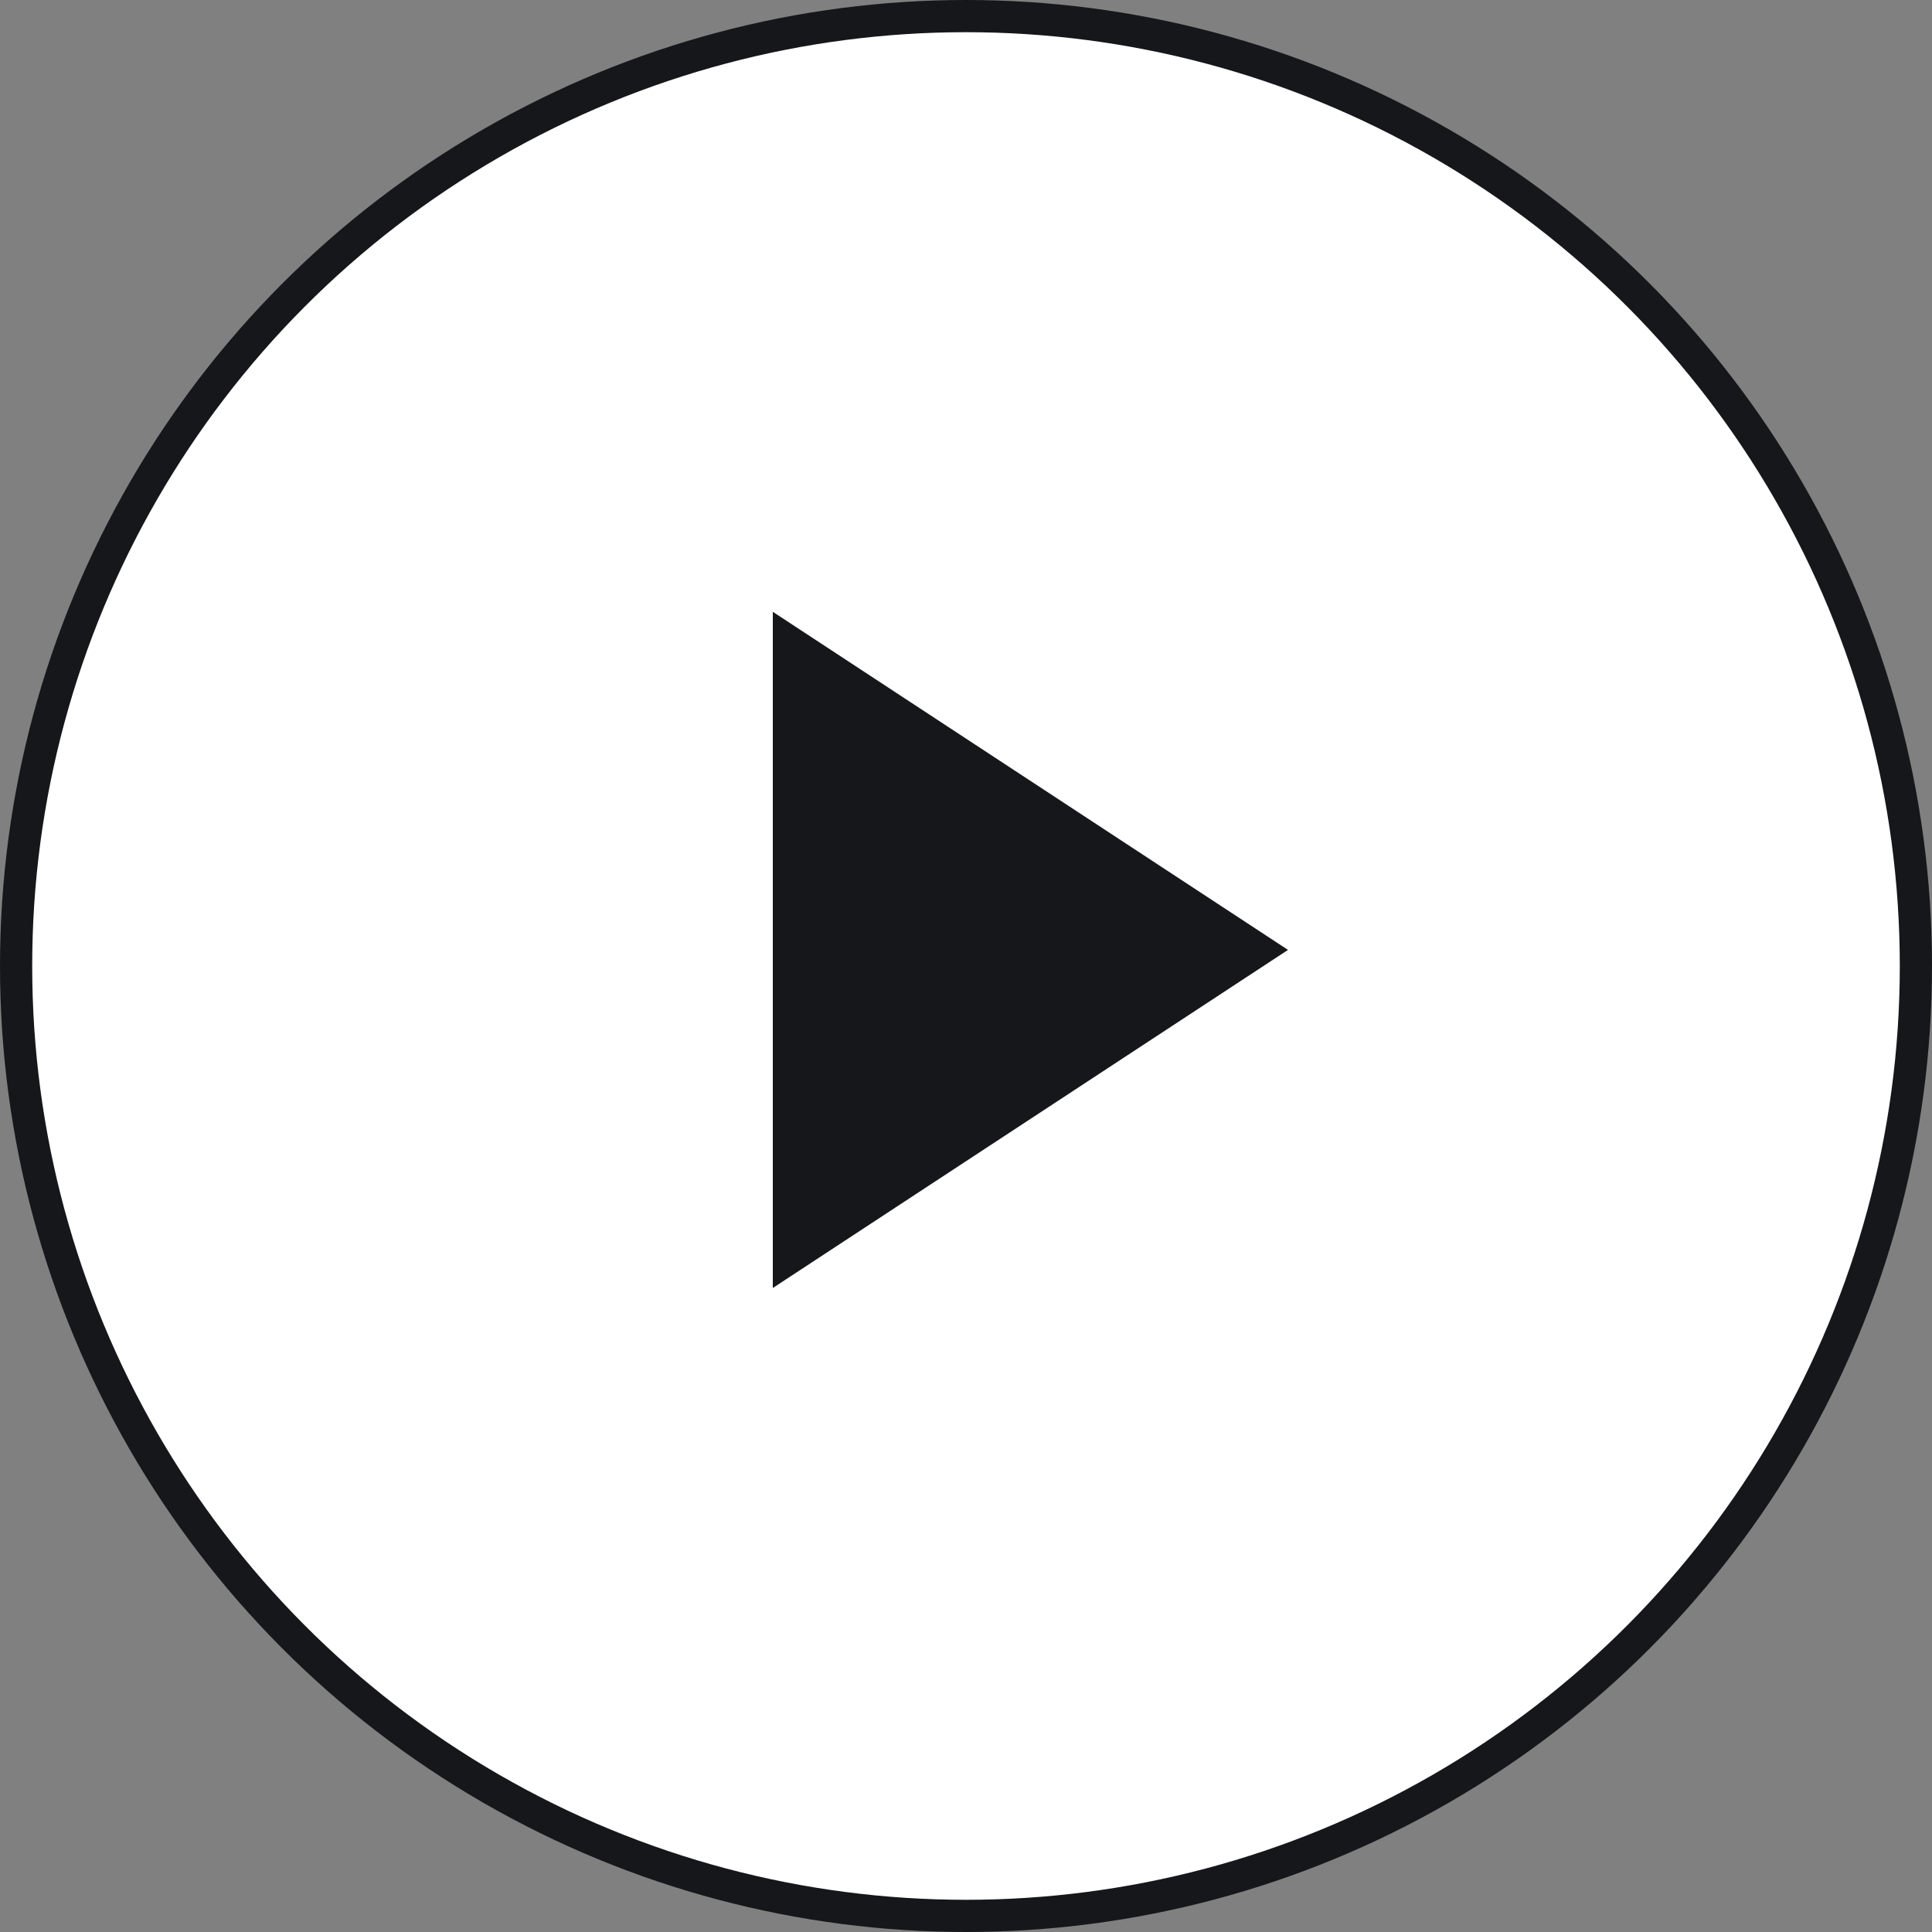 <svg width="60" height="60" viewBox="0 0 60 60" fill="none" xmlns="http://www.w3.org/2000/svg">
<rect x="0" y="0" width="60" height="60" fill="#808080" stroke="none"/>
<circle cx="30" cy="30" r="29.5" fill="white" stroke="#16171A"/>
<path d="M40 29.5L24 40V19L40 29.5Z" fill="#16171A"/>
</svg>
